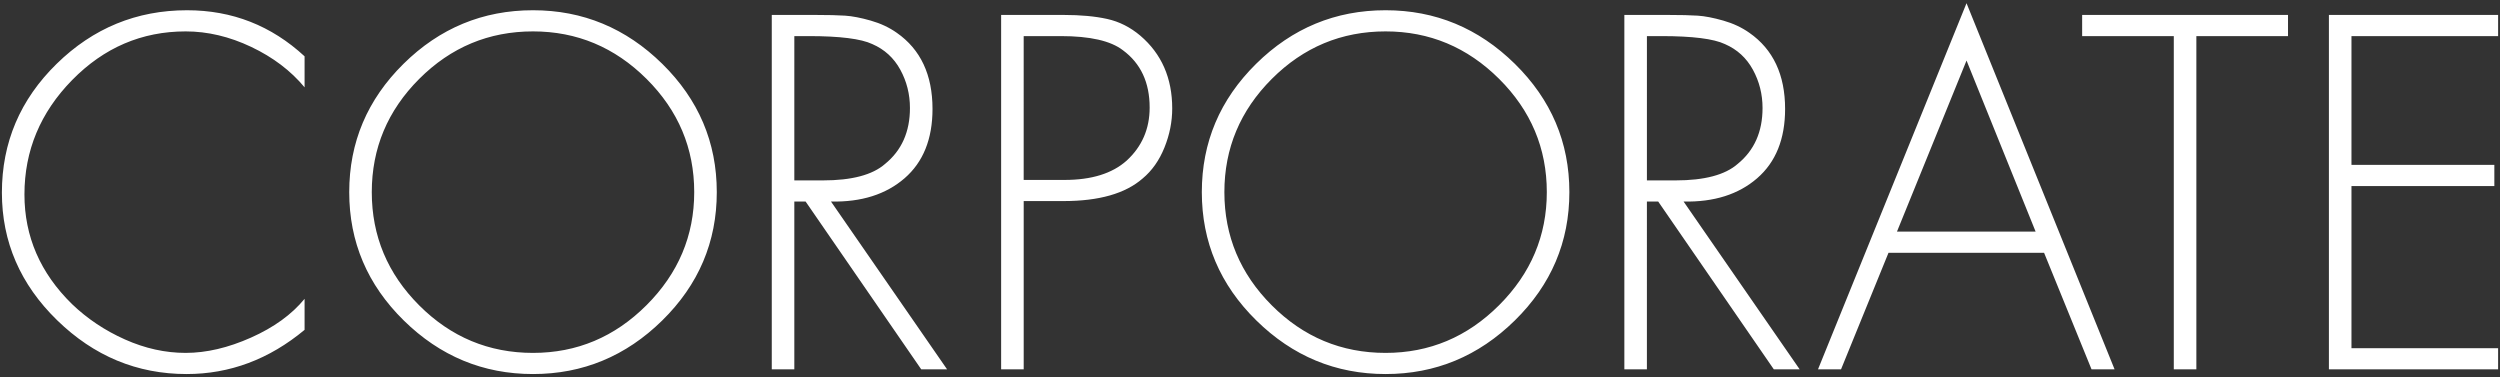 <?xml version="1.0" encoding="utf-8"?>
<!-- Generator: Adobe Illustrator 14.0.0, SVG Export Plug-In . SVG Version: 6.00 Build 43363)  -->
<!DOCTYPE svg PUBLIC "-//W3C//DTD SVG 1.1//EN" "http://www.w3.org/Graphics/SVG/1.1/DTD/svg11.dtd">
<svg version="1.1" id="Layer_1" xmlns="http://www.w3.org/2000/svg" xmlns:xlink="http://www.w3.org/1999/xlink" x="0px" y="0px"
	 width="391px" height="59px" viewBox="-5.5 0 391 59" enable-background="new -5.5 0 391 59" xml:space="preserve">
<rect x="-5.5" y="0" width="391" height="59" fill="#333333" stroke="none"/>
<g>
	<path fill="#FFFFFF" d="M385.204,2.338h-26.463v55.427h26.463v-3.308H362.27V29.096h22.346v-3.308H362.27V5.646h22.935V2.338z
		 M352.345,5.646V2.338h-32.197v3.308h14.334v52.119h3.529V5.646H352.345z M291.185,36.227l10.88-26.758l10.806,26.758H291.185z
		 M321.617,57.765h3.604L302.064,0.5l-23.229,57.265h3.602l7.425-18.229h24.332L321.617,57.765z M252.077,5.646h2.279
		c4.852,0,8.16,0.417,9.924,1.25c1.912,0.833,3.37,2.168,4.373,4.006c1.005,1.837,1.509,3.835,1.509,5.992
		c0,3.725-1.3,6.64-3.897,8.748c-1.96,1.716-5.193,2.572-9.703,2.572h-4.484V5.646z M269.315,27.883
		c2.915-2.524,4.375-6.138,4.375-10.843c0-5.341-1.864-9.311-5.588-11.909c-1.176-0.833-2.535-1.47-4.079-1.911
		c-1.543-0.441-2.881-0.699-4.007-0.772c-1.128-0.074-2.646-0.11-4.559-0.11h-6.908v55.427h3.527V31.521h1.766l18.083,26.243h4.042
		l-18.155-26.243C262.564,31.62,266.398,30.408,269.315,27.883 M228.96,12.335c4.973,4.951,7.461,10.855,7.461,17.716
		c0,6.812-2.488,12.707-7.461,17.68c-4.975,4.975-10.892,7.462-17.753,7.462c-6.91,0-12.84-2.474-17.789-7.425
		c-4.95-4.95-7.425-10.855-7.425-17.717c0-6.86,2.475-12.765,7.425-17.716c4.949-4.949,10.879-7.424,17.789-7.424
		C218.068,4.911,223.985,7.386,228.96,12.335 M190.955,9.983c-5.66,5.587-8.49,12.276-8.49,20.068
		c0,7.793,2.841,14.481,8.526,20.068c5.685,5.587,12.425,8.381,20.216,8.381c7.792,0,14.529-2.794,20.215-8.381
		c5.685-5.587,8.528-12.275,8.528-20.068c0-7.792-2.844-14.48-8.528-20.068c-5.686-5.587-12.423-8.38-20.215-8.38
		C203.365,1.603,196.615,4.396,190.955,9.983 M154.605,5.646h5.808c4.557,0,7.792,0.735,9.703,2.206
		c2.793,2.058,4.19,5.048,4.19,8.968c0,3.334-1.201,6.102-3.604,8.307c-2.254,2.011-5.488,3.014-9.703,3.014h-6.395V5.646z
		 M160.854,31.447c5.536,0,9.654-1.175,12.35-3.528c1.47-1.224,2.61-2.841,3.418-4.851c0.81-2.01,1.213-4.044,1.213-6.103
		c0-4.752-1.666-8.551-4.998-11.394c-1.568-1.323-3.297-2.193-5.183-2.609c-1.888-0.417-4.153-0.625-6.8-0.625h-9.777v55.427h3.529
		V31.447H160.854z M118.732,5.646h2.279c4.851,0,8.159,0.417,9.924,1.25c1.912,0.833,3.369,2.168,4.374,4.006
		c1.004,1.837,1.508,3.835,1.508,5.992c0,3.725-1.301,6.64-3.897,8.748c-1.961,1.716-5.194,2.572-9.704,2.572h-4.483V5.646z
		 M135.972,27.883c2.915-2.524,4.373-6.138,4.373-10.843c0-5.341-1.864-9.311-5.587-11.909c-1.176-0.833-2.535-1.47-4.079-1.911
		c-1.544-0.441-2.881-0.699-4.007-0.772c-1.128-0.074-2.646-0.11-4.559-0.11h-6.908v55.427h3.527V31.521h1.765l18.084,26.243h4.042
		l-18.156-26.243C129.22,31.62,133.054,30.408,135.972,27.883 M95.614,12.335c4.974,4.951,7.462,10.855,7.462,17.716
		c0,6.812-2.488,12.707-7.462,17.68c-4.975,4.975-10.892,7.462-17.753,7.462c-6.909,0-12.84-2.474-17.789-7.425
		c-4.95-4.95-7.425-10.855-7.425-17.717c0-6.86,2.475-12.765,7.425-17.716c4.949-4.949,10.88-7.424,17.789-7.424
		C84.723,4.911,90.64,7.386,95.614,12.335 M57.609,9.983c-5.659,5.587-8.49,12.276-8.49,20.068c0,7.793,2.842,14.481,8.527,20.068
		C63.331,55.706,70.07,58.5,77.861,58.5c7.792,0,14.529-2.794,20.216-8.381c5.685-5.587,8.528-12.275,8.528-20.068
		c0-7.792-2.844-14.48-8.528-20.068c-5.687-5.587-12.424-8.38-20.216-8.38C70.021,1.603,63.27,4.396,57.609,9.983 M23.758,1.603
		c-7.891,0-14.69,2.793-20.398,8.38c-5.71,5.587-8.563,12.302-8.563,20.142c0,7.694,2.878,14.348,8.637,19.958
		C9.191,55.695,15.941,58.5,23.685,58.5c6.764,0,12.913-2.304,18.451-6.91v-4.852c-2.01,2.451-4.803,4.473-8.38,6.064
		c-3.578,1.594-6.984,2.39-10.218,2.39c-3.187,0-6.348-0.698-9.483-2.096c-3.137-1.396-5.906-3.245-8.306-5.55
		c-4.951-4.853-7.426-10.561-7.426-17.128c0-6.86,2.487-12.828,7.462-17.9c4.973-5.072,10.891-7.607,17.753-7.607
		c3.43,0,6.848,0.808,10.254,2.425c3.406,1.618,6.187,3.725,8.344,6.322V8.807C36.94,4.004,30.815,1.603,23.758,1.603"/>
</g>
</svg>
